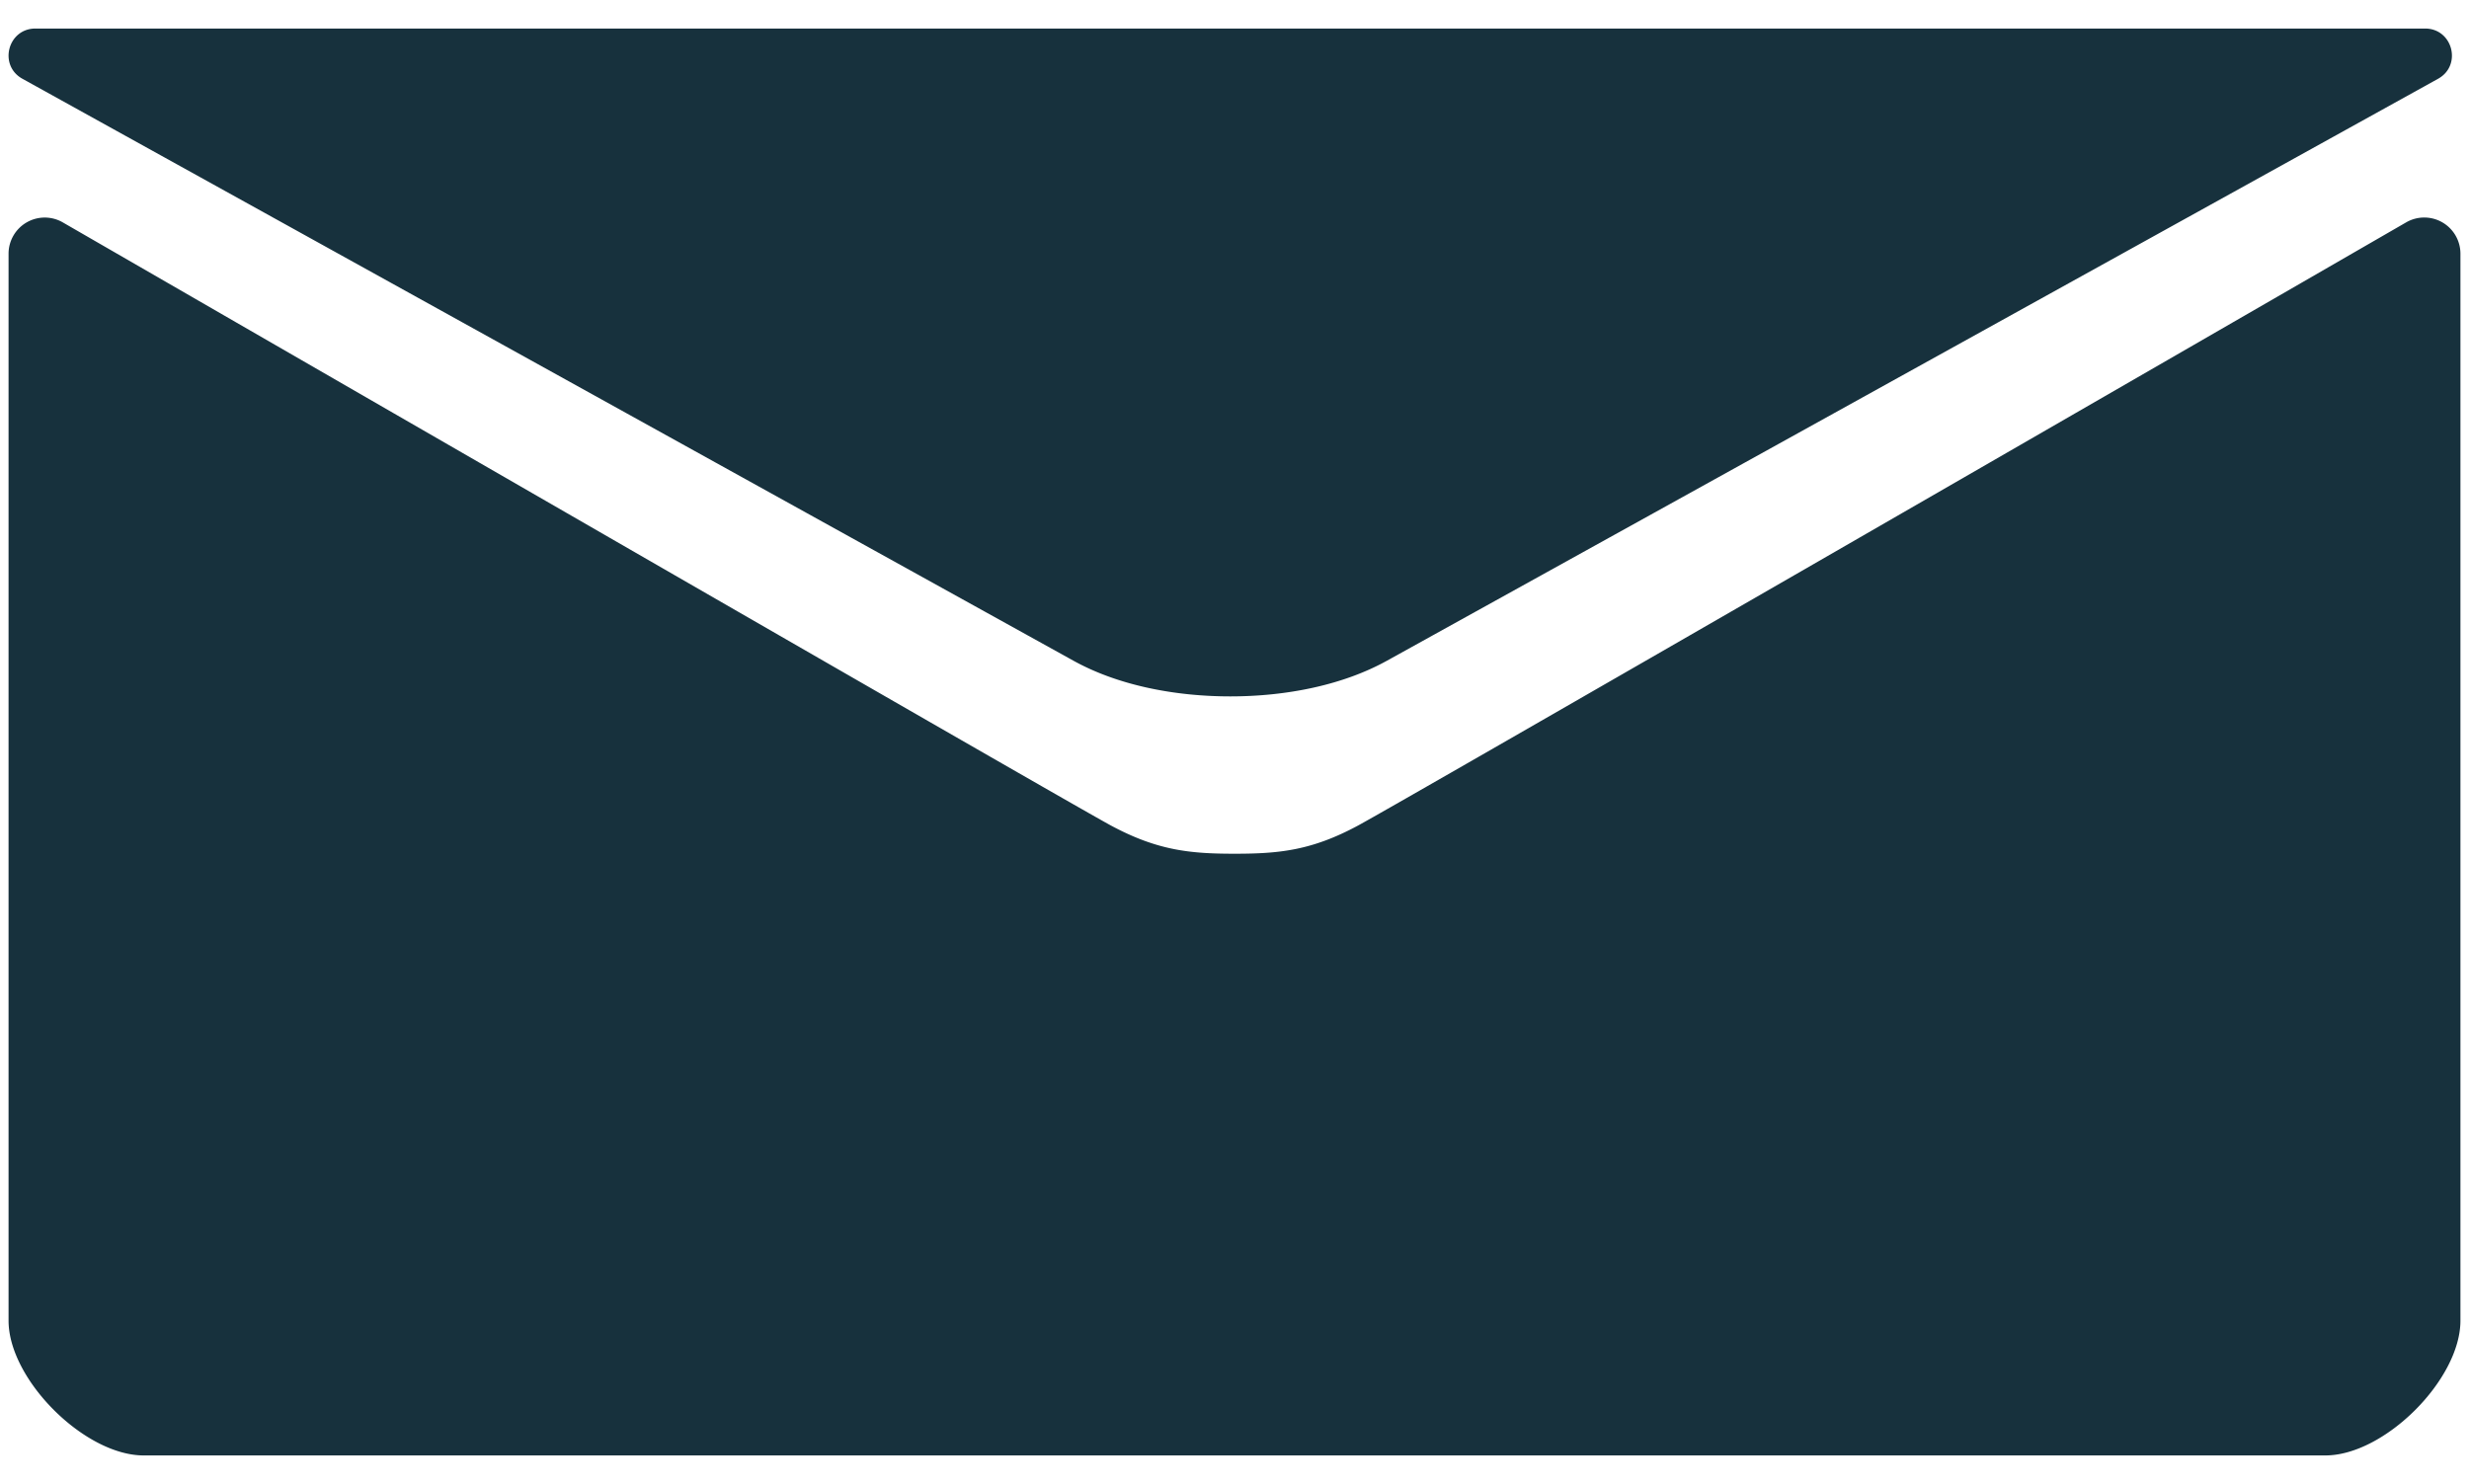 <svg xmlns="http://www.w3.org/2000/svg" viewBox="0 0 1245.6 748.8"><defs><style>.cls-1{fill:#17313d;}</style></defs><title>Email-Icon</title><g id="Layer_8" data-name="Layer 8"><path class="cls-1" d="M17.87,14.4C3.91,14.4-.9,33,11.32,39.75L541.56,333.41c22,12.19,50.43,18,79.15,18s57.07-5.85,79-18L1230,39.75c12.21-6.76,7.41-25.35-6.56-25.35ZM685.09,416.6c-23.32,12.56-39.71,14.21-62.24,14.21s-38.92-1.65-62.34-14.21C540.4,405.79,140.84,175.23,31.68,112.22A18.25,18.25,0,0,0,4.32,128V666.44c0,29.69,38.38,68,68.17,68H1173.11c29.84,0,68.17-38.27,68.17-68V128a18.25,18.25,0,0,0-27.36-15.8C1104.76,175.23,705.21,405.79,685.09,416.6Z"/></g></svg>